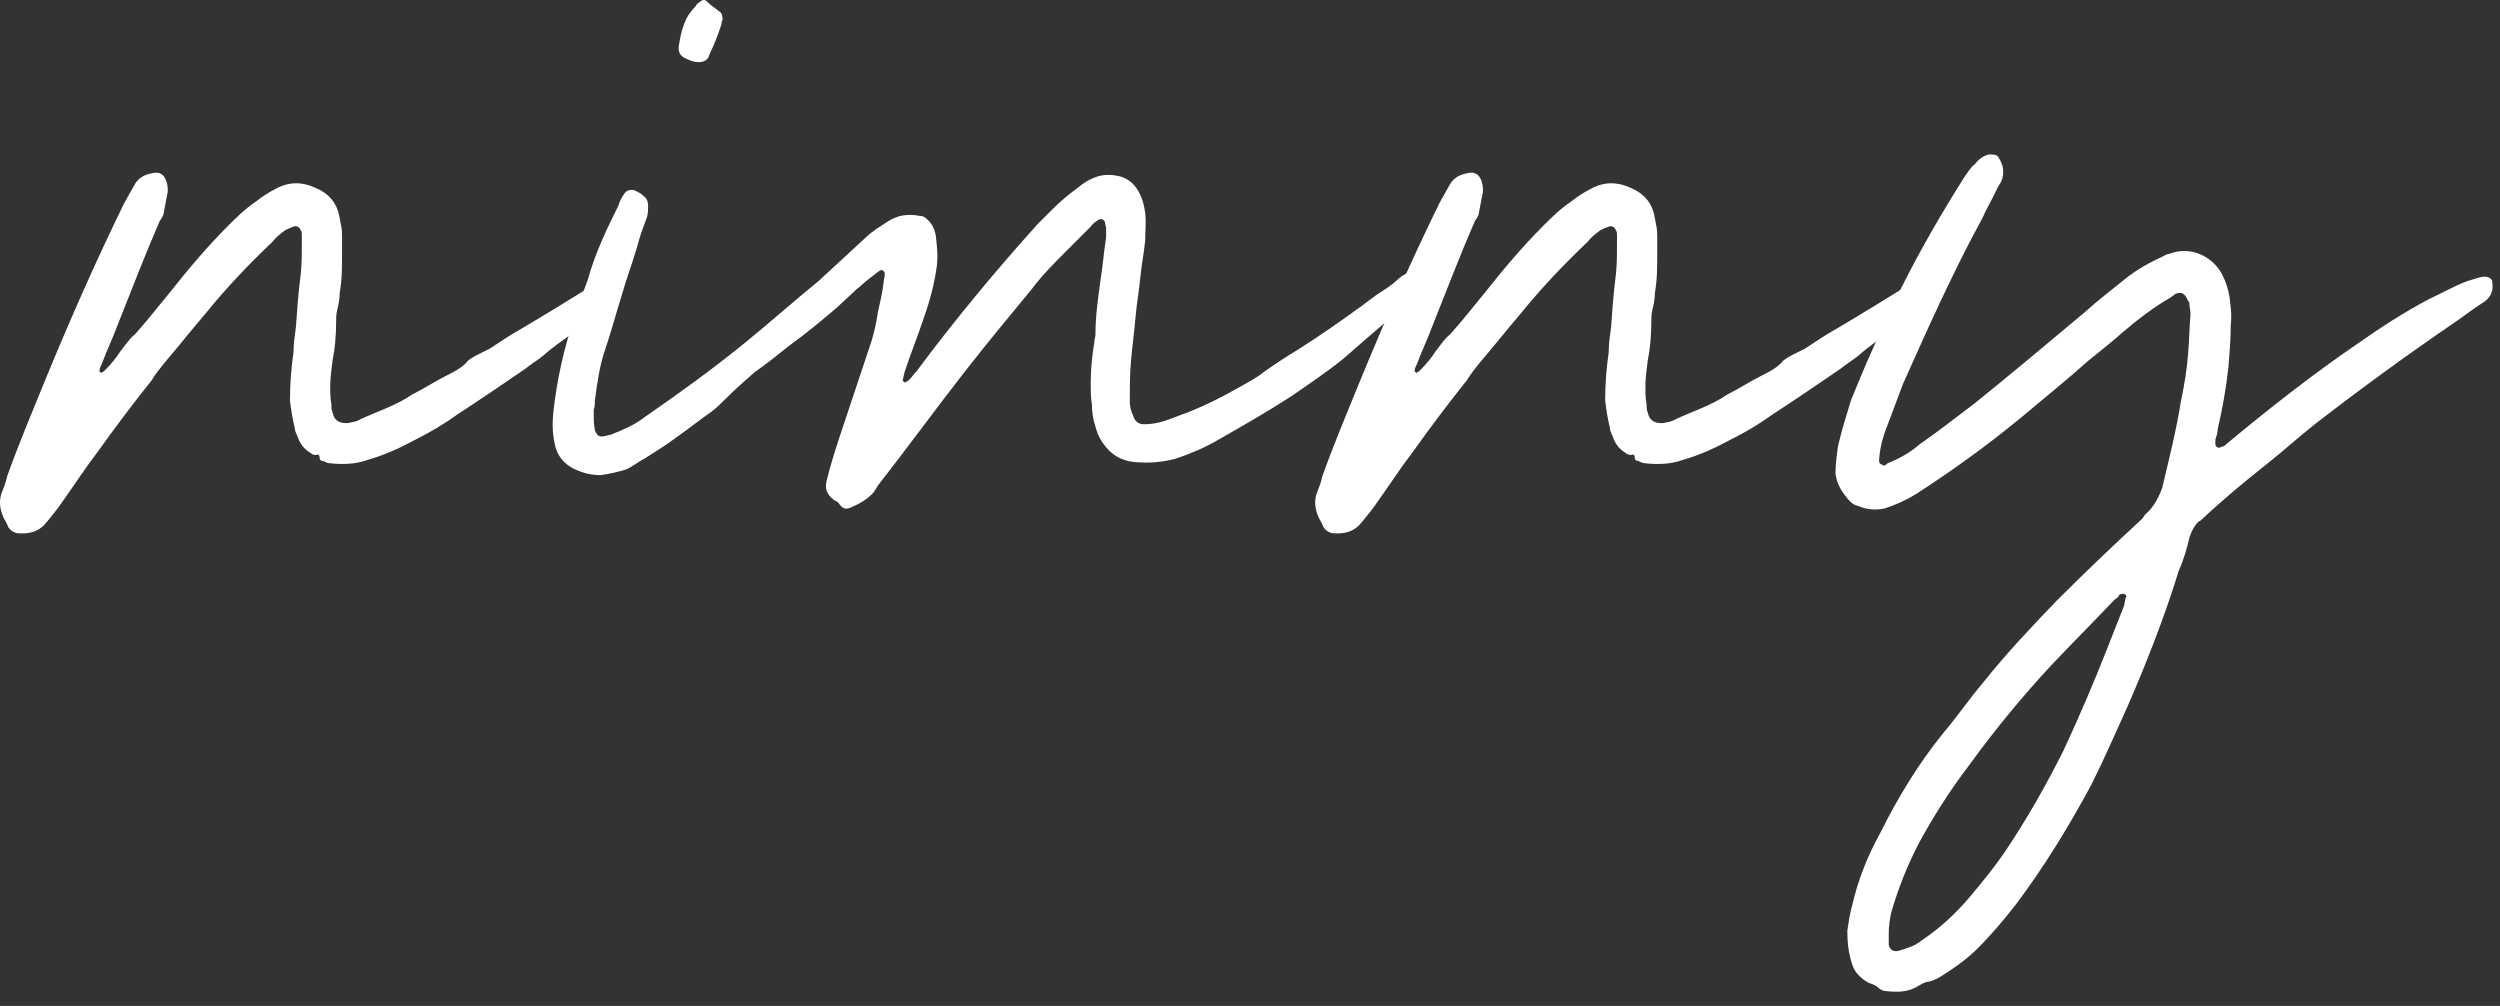 <?xml version="1.0" encoding="UTF-8"?>
<svg xmlns="http://www.w3.org/2000/svg" width="169" height="68" viewBox="0 0 169 68" fill="none">
  <rect x="0" y="0" width="169" height="68" fill="#333333" stroke="none"/>
  <path d="M150.719 20.12C150.799 20.76 150.879 21.32 150.799 21.96C150.799 22.92 150.719 23.88 150.639 24.84C150.479 26.28 150.239 27.64 149.919 29C149.919 29.24 149.839 29.48 149.759 29.72C149.759 29.8 149.759 29.96 149.759 30.04C149.759 30.2 149.999 30.36 150.159 30.2C150.319 30.2 150.399 30.12 150.479 30.04C153.359 27.64 156.319 25.32 159.359 23.24C160.959 22.12 162.559 21.08 164.239 20.2C165.119 19.8 165.919 19.32 166.799 19C167.039 18.92 167.359 18.84 167.599 18.76C167.839 18.68 168.079 18.68 168.239 18.76C168.399 18.84 168.479 18.92 168.479 19.08C168.559 19.64 168.399 20.04 167.999 20.36C167.359 20.76 166.719 21.24 166.159 21.64C162.879 23.88 159.679 26.2 156.479 28.68C155.359 29.56 154.319 30.52 153.199 31.4C151.679 32.6 150.239 33.8 148.879 35.08C148.799 35.16 148.719 35.24 148.639 35.24C148.319 35.56 148.159 35.88 147.999 36.36C147.839 37.08 147.599 37.88 147.279 38.6C146.319 41.72 145.119 44.76 143.839 47.72C143.039 49.48 142.239 51.32 141.359 53.08C139.839 55.88 138.239 58.52 136.319 61.08C135.519 62.12 134.639 63.16 133.679 64.12C132.959 64.84 132.159 65.4 131.279 65.96C131.039 66.12 130.719 66.28 130.399 66.36C130.159 66.36 129.919 66.52 129.759 66.6C129.039 67.08 128.319 67.08 127.519 67C127.359 67 127.119 66.92 126.959 66.76C126.799 66.6 126.559 66.52 126.319 66.44C125.759 66.12 125.359 65.72 125.199 65.16C124.959 64.44 124.879 63.72 124.879 62.92C124.959 62.36 125.039 61.8 125.199 61.24C125.599 59.48 126.239 57.88 127.119 56.28C128.319 53.88 129.679 51.64 131.359 49.56C132.319 48.44 133.119 47.24 134.079 46.12C135.599 44.2 137.279 42.44 138.959 40.68C140.879 38.76 142.799 36.92 144.799 35.08C144.879 35 144.959 34.84 145.039 34.76C145.599 34.28 145.919 33.64 146.159 33C146.639 31 147.119 29.08 147.439 27.08C147.679 25.96 147.839 24.92 147.919 23.88C147.999 23 147.999 22.12 148.079 21.24C148.079 21 147.999 20.76 147.999 20.44C147.919 20.36 147.839 20.2 147.759 20.04C147.599 19.8 147.359 19.72 147.039 19.88C146.959 19.96 146.799 20.04 146.719 20.12C145.599 20.76 144.559 21.56 143.519 22.44C142.799 23.08 141.999 23.72 141.199 24.36C139.679 25.72 138.079 27 136.559 28.28C134.319 30.12 131.999 31.8 129.519 33.4C128.879 33.8 128.159 34.12 127.439 34.36C126.799 34.52 126.159 34.44 125.599 34.2C125.199 34.12 124.959 33.8 124.719 33.48C124.399 33.08 124.159 32.6 124.079 32.04C124.079 31.4 124.159 30.84 124.239 30.2C124.479 29.16 124.799 28.12 125.119 27.08C125.839 25.32 126.559 23.56 127.439 21.8C127.759 21 128.159 20.2 128.559 19.4C129.839 16.84 131.279 14.36 132.799 11.96C133.039 11.64 133.199 11.32 133.519 11.08C133.759 10.76 134.079 10.52 134.479 10.44C134.719 10.44 135.039 10.44 135.119 10.68C135.439 11.16 135.519 11.72 135.279 12.28C135.199 12.44 135.119 12.52 135.039 12.68C134.719 13.4 134.319 14.04 133.999 14.76C131.999 18.44 130.319 22.2 128.639 25.96C128.319 26.84 127.999 27.64 127.679 28.52C127.359 29.32 127.119 30.04 127.039 30.92C127.039 31.08 126.959 31.32 127.199 31.4C127.359 31.56 127.519 31.4 127.599 31.32C128.399 31 129.119 30.6 129.759 30.04C131.039 29.16 132.239 28.2 133.519 27.24C135.999 25.24 138.479 23.16 140.959 21.08C141.839 20.28 142.799 19.56 143.679 18.84C144.479 18.2 145.359 17.72 146.239 17.32C146.399 17.24 146.479 17.16 146.639 17.16C148.079 16.6 149.599 17.32 150.239 18.6C150.479 19.08 150.639 19.56 150.719 20.12ZM127.839 61.72C127.759 62.12 127.679 62.6 127.679 63.08C127.679 63.32 127.679 63.64 127.679 63.88C127.759 64.2 127.999 64.36 128.319 64.28C128.879 64.12 129.439 63.96 129.919 63.56C131.119 62.76 132.159 61.8 133.119 60.68C133.919 59.72 134.719 58.76 135.439 57.72C136.959 55.48 138.319 53.08 139.519 50.68C140.559 48.44 141.519 46.2 142.399 43.96C142.799 42.92 143.199 41.96 143.599 40.92C143.599 40.76 143.679 40.6 143.679 40.44C143.759 40.36 143.759 40.28 143.679 40.2C143.599 40.12 143.439 40.12 143.279 40.2C143.199 40.36 143.119 40.44 142.959 40.52C141.519 42.04 140.079 43.48 138.639 45C136.639 47.16 134.799 49.4 133.119 51.72C131.839 53.4 130.719 55.16 129.759 56.92C128.959 58.44 128.319 60.04 127.839 61.72Z" fill="white"></path>
  <path d="M130.589 18.68C130.749 18.68 130.829 18.84 130.829 19C130.829 19.48 130.75 19.96 130.35 20.28C129.55 21 128.669 21.72 127.869 22.36C127.069 22.92 126.35 23.4 125.63 24.04C125.23 24.36 124.829 24.6 124.429 24.92C122.909 25.96 121.39 27 119.79 28.04C118.91 28.68 117.949 29.24 116.989 29.72C115.949 30.28 114.909 30.76 113.789 31.08C112.909 31.4 112.029 31.4 111.229 31.32C111.069 31.32 110.91 31.24 110.75 31.16C110.589 31.16 110.509 31.08 110.509 30.92C110.509 30.76 110.43 30.68 110.27 30.76C110.11 30.76 109.949 30.68 109.869 30.6C109.469 30.36 109.229 30.04 109.069 29.64C108.989 29.4 108.83 29.16 108.83 28.92C108.67 28.28 108.589 27.72 108.509 27.08C108.509 25.96 108.59 24.92 108.75 23.8C108.75 23.24 108.83 22.68 108.91 22.12C108.99 21 109.069 19.8 109.229 18.6C109.309 17.88 109.309 17.16 109.309 16.44C109.309 16.28 109.309 16.04 109.309 15.88C109.309 15.8 109.309 15.64 109.229 15.56C109.149 15.32 108.91 15.24 108.75 15.32C108.51 15.4 108.35 15.48 108.19 15.56C107.87 15.8 107.549 16.04 107.309 16.36C105.709 17.88 104.19 19.48 102.83 21.16C101.87 22.28 100.989 23.4 100.029 24.52C99.71 24.92 99.389 25.32 99.15 25.72C97.87 27.32 96.669 28.92 95.469 30.6C94.669 31.64 93.95 32.76 93.15 33.88C92.829 34.36 92.43 34.84 92.109 35.24C91.549 35.96 90.909 36.12 90.029 36.04C89.79 35.96 89.629 35.88 89.469 35.64C89.389 35.4 89.23 35.16 89.15 35C88.909 34.44 88.829 33.96 88.99 33.4C89.15 33 89.309 32.6 89.389 32.2C90.189 29.96 91.07 27.88 91.95 25.72C93.629 21.64 95.389 17.64 97.309 13.72C97.549 13.32 97.79 12.84 98.029 12.44C98.269 12.04 98.669 11.8 99.15 11.72C99.71 11.56 100.03 11.8 100.19 12.36C100.27 12.68 100.27 13 100.19 13.24C100.11 13.64 100.029 14.12 99.95 14.52C99.87 14.68 99.79 14.84 99.71 14.92C98.669 17.32 97.79 19.64 96.829 22.04C96.51 22.92 96.109 23.72 95.79 24.6C95.71 24.76 95.629 24.92 95.629 25.08C95.629 25.08 95.629 25.16 95.71 25.16C95.71 25.24 95.79 25.24 95.79 25.16C95.87 25.16 95.95 25.08 96.029 25C96.43 24.6 96.749 24.2 97.07 23.72C97.389 23.32 97.629 22.92 98.029 22.6C98.829 21.72 99.629 20.68 100.429 19.72C101.629 18.2 102.909 16.68 104.349 15.24C104.909 14.68 105.47 14.12 106.19 13.64C106.59 13.32 107.07 13 107.55 12.76C108.43 12.28 109.31 12.28 110.19 12.68C111.15 13.08 111.709 13.72 111.869 14.76C111.949 15.16 112.029 15.48 112.029 15.88C112.029 16.28 112.029 16.68 112.029 17.08C112.029 18.04 112.029 18.92 111.869 19.8C111.869 20.2 111.789 20.6 111.709 20.92C111.629 21.24 111.63 21.48 111.63 21.72C111.63 22.68 111.549 23.56 111.389 24.36C111.309 25 111.229 25.56 111.229 26.12C111.229 26.52 111.229 26.92 111.309 27.32C111.309 27.56 111.309 27.72 111.389 27.88C111.469 28.36 111.79 28.6 112.27 28.6C112.35 28.6 112.429 28.6 112.429 28.6C112.749 28.52 112.989 28.52 113.229 28.36C114.429 27.8 115.709 27.4 116.75 26.68C117.549 26.28 118.27 25.8 119.07 25.4C119.55 25.16 120.029 24.92 120.429 24.52C120.589 24.28 120.83 24.2 121.07 24.04C121.39 23.88 121.709 23.72 122.029 23.56C122.749 23.08 123.47 22.6 124.19 22.2C125.95 21.16 127.629 20.12 129.309 19.08C129.549 18.92 129.87 18.76 130.19 18.68C130.35 18.6 130.429 18.6 130.589 18.68Z" fill="white"></path>
  <path d="M96.133 18.76C96.293 19 96.213 19.24 95.973 19.48C95.573 20.04 95.093 20.52 94.613 21C93.333 22.04 92.053 23.16 90.773 24.28C89.573 25.24 88.373 26.04 87.333 26.76C85.733 27.8 84.053 28.76 82.373 29.72C81.413 30.28 80.453 30.68 79.493 31C78.613 31.24 77.733 31.32 76.773 31.24C75.733 31.16 75.013 30.68 74.453 29.8C74.293 29.56 74.133 29.16 74.053 28.84C73.893 28.36 73.813 27.88 73.813 27.32C73.733 26.92 73.733 26.44 73.733 25.96C73.733 25 73.813 24.12 73.973 23.16C73.973 23 74.053 22.76 74.053 22.6C74.053 21.4 74.213 20.28 74.373 19.08C74.533 18.12 74.613 17.08 74.773 16.04C74.773 15.8 74.773 15.64 74.773 15.4C74.773 15.32 74.693 15.16 74.693 15C74.613 14.84 74.453 14.76 74.293 14.84C74.053 15 73.893 15.08 73.733 15.32C73.173 15.88 72.613 16.44 72.053 17C71.253 17.8 70.453 18.6 69.733 19.56C68.213 21.4 66.693 23.24 65.253 25.08C63.253 27.64 61.333 30.28 59.333 32.84C59.253 33 59.173 33.08 59.093 33.24C58.693 33.72 58.133 34.04 57.573 34.28C57.253 34.44 57.013 34.44 56.773 34.12C56.693 33.96 56.533 33.88 56.373 33.8C55.893 33.4 55.733 33.08 55.893 32.44C56.133 31.48 56.453 30.44 56.773 29.48C57.493 27.32 58.213 25.16 58.933 23C59.093 22.44 59.253 21.8 59.333 21.16C59.493 20.44 59.653 19.8 59.733 19.08C59.733 18.92 59.813 18.68 59.813 18.52C59.813 18.36 59.653 18.2 59.493 18.28C59.253 18.44 59.093 18.6 58.853 18.76C58.533 19 58.213 19.32 57.893 19.56C57.493 19.96 57.013 20.36 56.613 20.76C55.573 21.64 54.533 22.52 53.413 23.32C52.613 23.96 51.813 24.6 51.013 25.16C50.373 25.72 49.733 26.28 49.093 26.92C48.773 27.24 48.453 27.56 48.133 27.8C47.333 28.36 46.533 29 45.733 29.56C45.093 30.04 44.213 30.6 43.573 31C43.093 31.24 42.853 31.48 42.373 31.72C41.893 31.88 41.173 32.04 40.613 32.12C40.133 32.12 39.653 32.04 39.253 31.88C38.293 31.56 37.653 30.92 37.493 29.96C37.333 29.24 37.333 28.52 37.413 27.8C37.653 25.64 38.133 23.48 38.853 21.4C39.173 20.6 39.413 19.72 39.733 18.92C40.213 17.16 41.013 15.48 41.813 13.88C41.893 13.56 42.053 13.32 42.213 13.08C42.373 12.84 42.693 12.76 43.013 12.92C43.173 13 43.333 13.08 43.493 13.24C43.733 13.4 43.813 13.64 43.813 13.96C43.813 14.2 43.813 14.44 43.733 14.68C43.493 15.32 43.253 15.96 43.093 16.6C42.773 17.72 42.373 18.76 42.053 19.88C41.653 21.16 41.333 22.36 40.933 23.56C40.533 24.68 40.373 25.88 40.213 27.08C40.213 27.32 40.213 27.48 40.133 27.72C40.133 28.2 40.133 28.68 40.213 29.08C40.373 29.48 40.533 29.56 40.853 29.48C41.013 29.48 41.093 29.4 41.253 29.4C42.053 29.08 42.853 28.76 43.573 28.2C45.893 26.6 48.213 24.92 50.373 23.16C52.053 21.8 53.653 20.36 55.333 19C56.373 18.04 57.413 17.08 58.453 16.12C58.933 15.64 59.493 15.32 59.973 15C60.693 14.52 61.413 14.44 62.213 14.6C62.453 14.6 62.613 14.76 62.773 14.92C63.013 15.16 63.173 15.48 63.253 15.88C63.333 16.52 63.413 17.24 63.333 17.96C63.173 19.16 62.853 20.36 62.453 21.48C62.053 22.68 61.573 23.88 61.173 25.08C61.093 25.32 61.093 25.48 61.013 25.72L61.093 25.8C61.173 25.88 61.173 25.88 61.253 25.8C61.333 25.8 61.413 25.72 61.493 25.64C61.653 25.48 61.813 25.24 61.973 25.08C64.533 21.64 67.253 18.36 70.133 15.16C70.453 14.84 70.773 14.52 71.093 14.2C71.653 13.64 72.213 13.16 72.773 12.76C73.253 12.36 73.733 12.04 74.373 11.88C74.773 11.8 75.093 11.8 75.493 11.88C76.053 11.96 76.533 12.28 76.853 12.76C77.173 13.24 77.333 13.8 77.413 14.36C77.493 15 77.413 15.64 77.413 16.28C77.333 17.08 77.173 17.88 77.093 18.68C77.013 19.56 76.853 20.44 76.773 21.32C76.693 22.36 76.533 23.4 76.453 24.44C76.373 25.32 76.373 26.28 76.373 27.16C76.373 27.48 76.453 27.8 76.613 28.12C76.693 28.44 76.933 28.68 77.333 28.68C77.813 28.68 78.293 28.6 78.773 28.44C79.253 28.28 79.813 28.04 80.293 27.88C81.493 27.4 82.613 26.84 83.733 26.2C84.293 25.88 84.933 25.56 85.413 25.16C86.213 24.6 86.933 24.12 87.733 23.64C89.253 22.68 90.613 21.72 92.053 20.68C92.373 20.44 92.693 20.2 93.013 19.96C93.493 19.64 94.053 19.32 94.453 18.92C94.693 18.68 95.013 18.52 95.333 18.36C95.493 18.28 95.813 18.36 95.893 18.44C95.973 18.52 96.053 18.68 96.133 18.76ZM46.373 3.96C45.973 3.8 45.813 3.48 45.893 3.08C45.973 2.6 46.053 2.12 46.213 1.72C46.373 1.24 46.613 0.84 47.013 0.44C47.093 0.28 47.173 0.2 47.333 0.12C47.493 -0.04 47.653 -0.04 47.813 0.12C48.053 0.36 48.293 0.52 48.613 0.76C48.773 0.84 48.853 1.08 48.853 1.32C48.773 1.48 48.773 1.56 48.773 1.64C48.533 2.36 48.293 3 47.973 3.64C47.973 3.72 47.893 3.8 47.893 3.88C47.733 4.12 47.493 4.2 47.253 4.2C46.933 4.2 46.693 4.12 46.373 3.96Z" fill="white"></path>
  <path d="M41.683 18.68C41.843 18.68 41.923 18.84 41.923 19C41.923 19.48 41.843 19.96 41.443 20.28C40.643 21 39.763 21.72 38.963 22.36C38.163 22.92 37.443 23.4 36.723 24.04C36.323 24.36 35.923 24.6 35.523 24.92C34.003 25.96 32.483 27 30.883 28.04C30.003 28.68 29.043 29.24 28.083 29.72C27.043 30.28 26.003 30.76 24.883 31.08C24.003 31.4 23.123 31.4 22.323 31.32C22.163 31.32 22.003 31.24 21.843 31.16C21.683 31.16 21.603 31.08 21.603 30.92C21.603 30.76 21.523 30.68 21.363 30.76C21.203 30.76 21.043 30.68 20.963 30.6C20.563 30.36 20.323 30.04 20.163 29.64C20.083 29.4 19.923 29.16 19.923 28.92C19.763 28.28 19.683 27.72 19.603 27.08C19.603 25.96 19.683 24.92 19.843 23.8C19.843 23.24 19.923 22.68 20.003 22.12C20.083 21 20.163 19.8 20.323 18.6C20.403 17.88 20.403 17.16 20.403 16.44C20.403 16.28 20.403 16.04 20.403 15.88C20.403 15.8 20.403 15.64 20.323 15.56C20.243 15.32 20.003 15.24 19.843 15.32C19.603 15.4 19.443 15.48 19.283 15.56C18.963 15.8 18.643 16.04 18.403 16.36C16.803 17.88 15.283 19.48 13.923 21.16C12.963 22.28 12.083 23.4 11.123 24.52C10.803 24.92 10.483 25.32 10.243 25.72C8.963 27.32 7.763 28.92 6.563 30.6C5.763 31.64 5.043 32.76 4.243 33.88C3.923 34.36 3.523 34.84 3.203 35.24C2.643 35.96 2.003 36.12 1.123 36.04C0.883 35.96 0.723 35.88 0.563 35.64C0.483 35.4 0.323 35.16 0.243 35C0.003 34.44 -0.077 33.96 0.083 33.4C0.243 33 0.403 32.6 0.483 32.2C1.283 29.96 2.163 27.88 3.043 25.72C4.723 21.64 6.483 17.64 8.403 13.72C8.643 13.32 8.883 12.84 9.123 12.44C9.363 12.04 9.763 11.8 10.243 11.72C10.803 11.56 11.123 11.8 11.283 12.36C11.363 12.68 11.363 13 11.283 13.24C11.203 13.64 11.123 14.12 11.043 14.52C10.963 14.68 10.883 14.84 10.803 14.92C9.763 17.32 8.883 19.64 7.923 22.04C7.603 22.92 7.203 23.72 6.883 24.6C6.803 24.76 6.723 24.92 6.723 25.08C6.723 25.08 6.723 25.16 6.803 25.16C6.803 25.24 6.883 25.24 6.883 25.16C6.963 25.16 7.043 25.08 7.123 25C7.523 24.6 7.843 24.2 8.163 23.72C8.483 23.32 8.723 22.92 9.123 22.6C9.923 21.72 10.723 20.68 11.523 19.72C12.723 18.2 14.003 16.68 15.443 15.24C16.003 14.68 16.563 14.12 17.283 13.64C17.683 13.32 18.163 13 18.643 12.76C19.523 12.28 20.403 12.28 21.283 12.68C22.243 13.08 22.803 13.72 22.963 14.76C23.043 15.16 23.123 15.48 23.123 15.88C23.123 16.28 23.123 16.68 23.123 17.08C23.123 18.04 23.123 18.92 22.963 19.8C22.963 20.2 22.883 20.6 22.803 20.92C22.723 21.24 22.723 21.48 22.723 21.72C22.723 22.68 22.643 23.56 22.483 24.36C22.403 25 22.323 25.56 22.323 26.12C22.323 26.52 22.323 26.92 22.403 27.32C22.403 27.56 22.403 27.72 22.483 27.88C22.563 28.36 22.883 28.6 23.363 28.6C23.443 28.6 23.523 28.6 23.523 28.6C23.843 28.52 24.083 28.52 24.323 28.36C25.523 27.8 26.803 27.4 27.843 26.68C28.643 26.28 29.363 25.8 30.163 25.4C30.643 25.16 31.123 24.92 31.523 24.52C31.683 24.28 31.923 24.2 32.163 24.04C32.483 23.88 32.803 23.72 33.123 23.56C33.843 23.08 34.563 22.6 35.283 22.2C37.043 21.16 38.723 20.12 40.403 19.08C40.643 18.92 40.963 18.76 41.283 18.68C41.443 18.6 41.523 18.6 41.683 18.68Z" fill="white"></path>
</svg>

